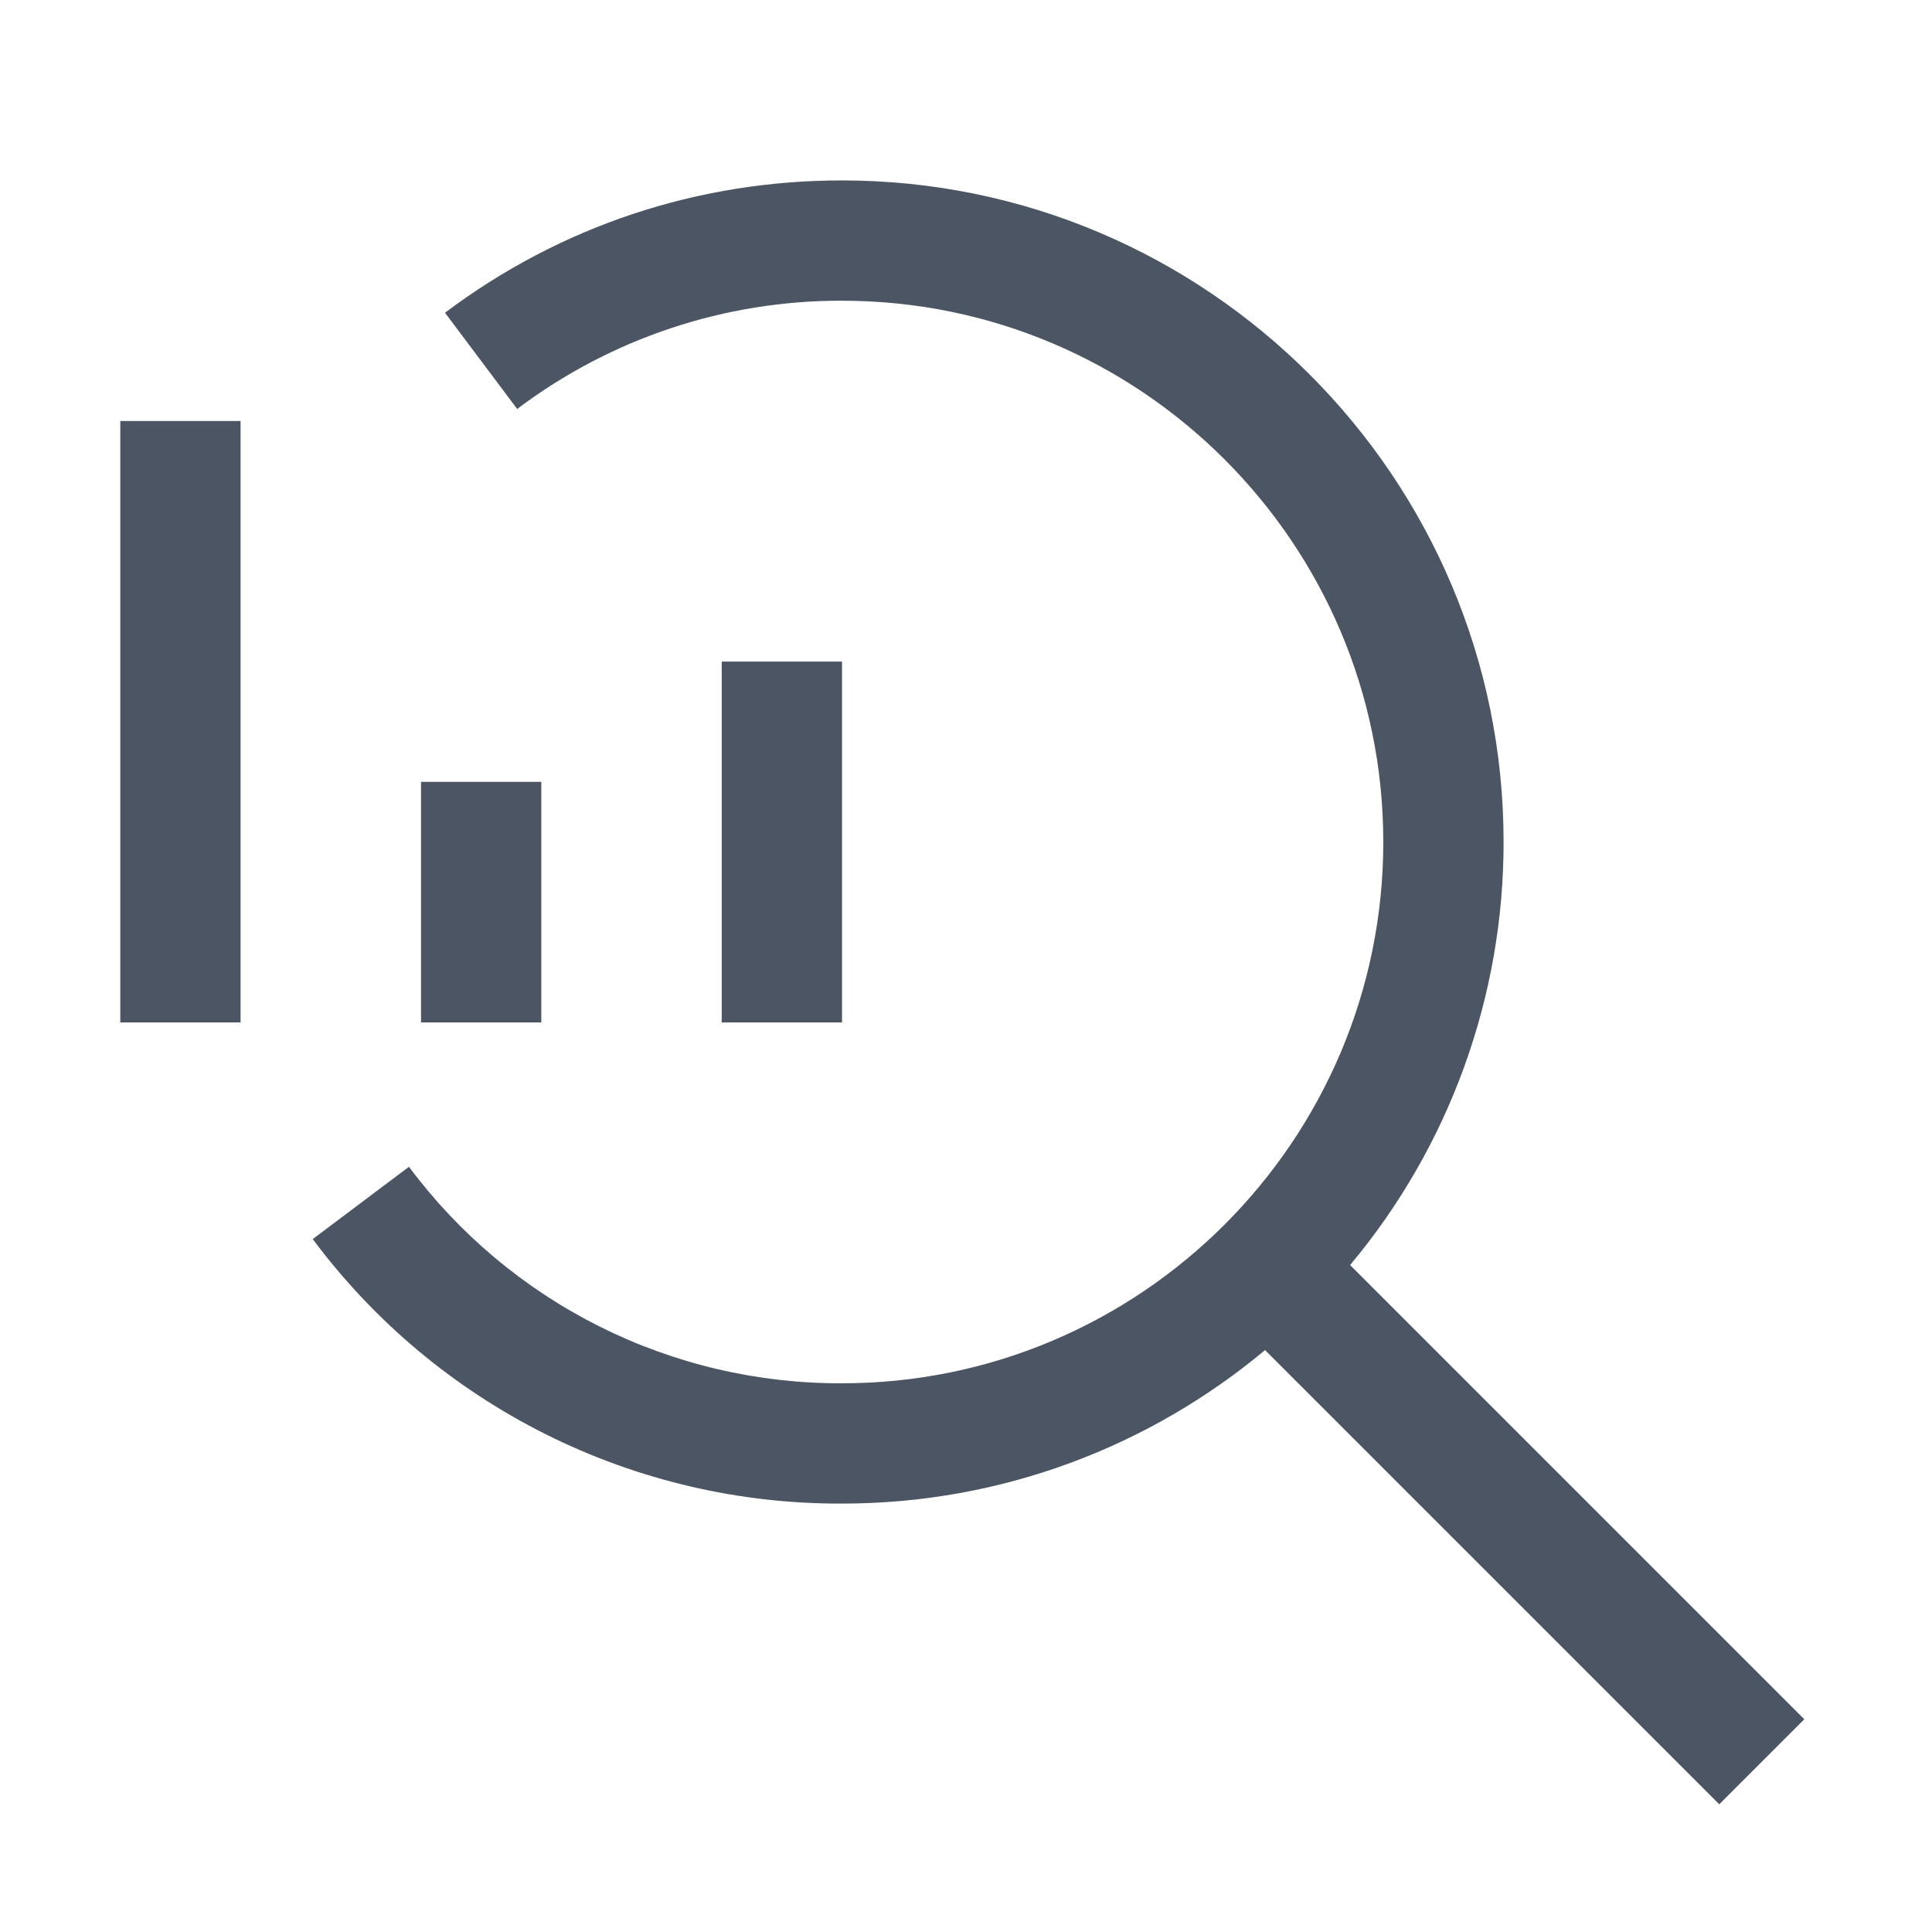 <svg width="114" height="114" viewBox="0 0 114 114" fill="none" xmlns="http://www.w3.org/2000/svg">
<path d="M42.586 39.037H49.684V60.33H42.586V39.037ZM24.842 46.135H31.94V60.33H24.842V46.135ZM7.098 24.842H14.195V60.33H7.098V24.842Z" fill="#4B5563"/>
<path d="M106.465 101.447L79.664 74.646C85.522 67.648 88.728 58.81 88.721 49.684C88.721 28.16 71.207 10.646 49.684 10.646C41.156 10.646 33.057 13.344 26.258 18.454L30.517 24.132C36.037 19.967 42.769 17.723 49.684 17.744C67.297 17.744 81.623 32.071 81.623 49.684C81.623 67.297 67.297 81.623 49.684 81.623C44.722 81.642 39.825 80.496 35.387 78.277C30.949 76.058 27.094 72.828 24.132 68.847L18.454 73.113C22.075 77.977 26.787 81.923 32.211 84.634C37.635 87.345 43.62 88.745 49.684 88.721C59.17 88.721 67.875 85.314 74.646 79.664L101.447 106.465L106.465 101.447Z" fill="#4B5563"/>
</svg>
